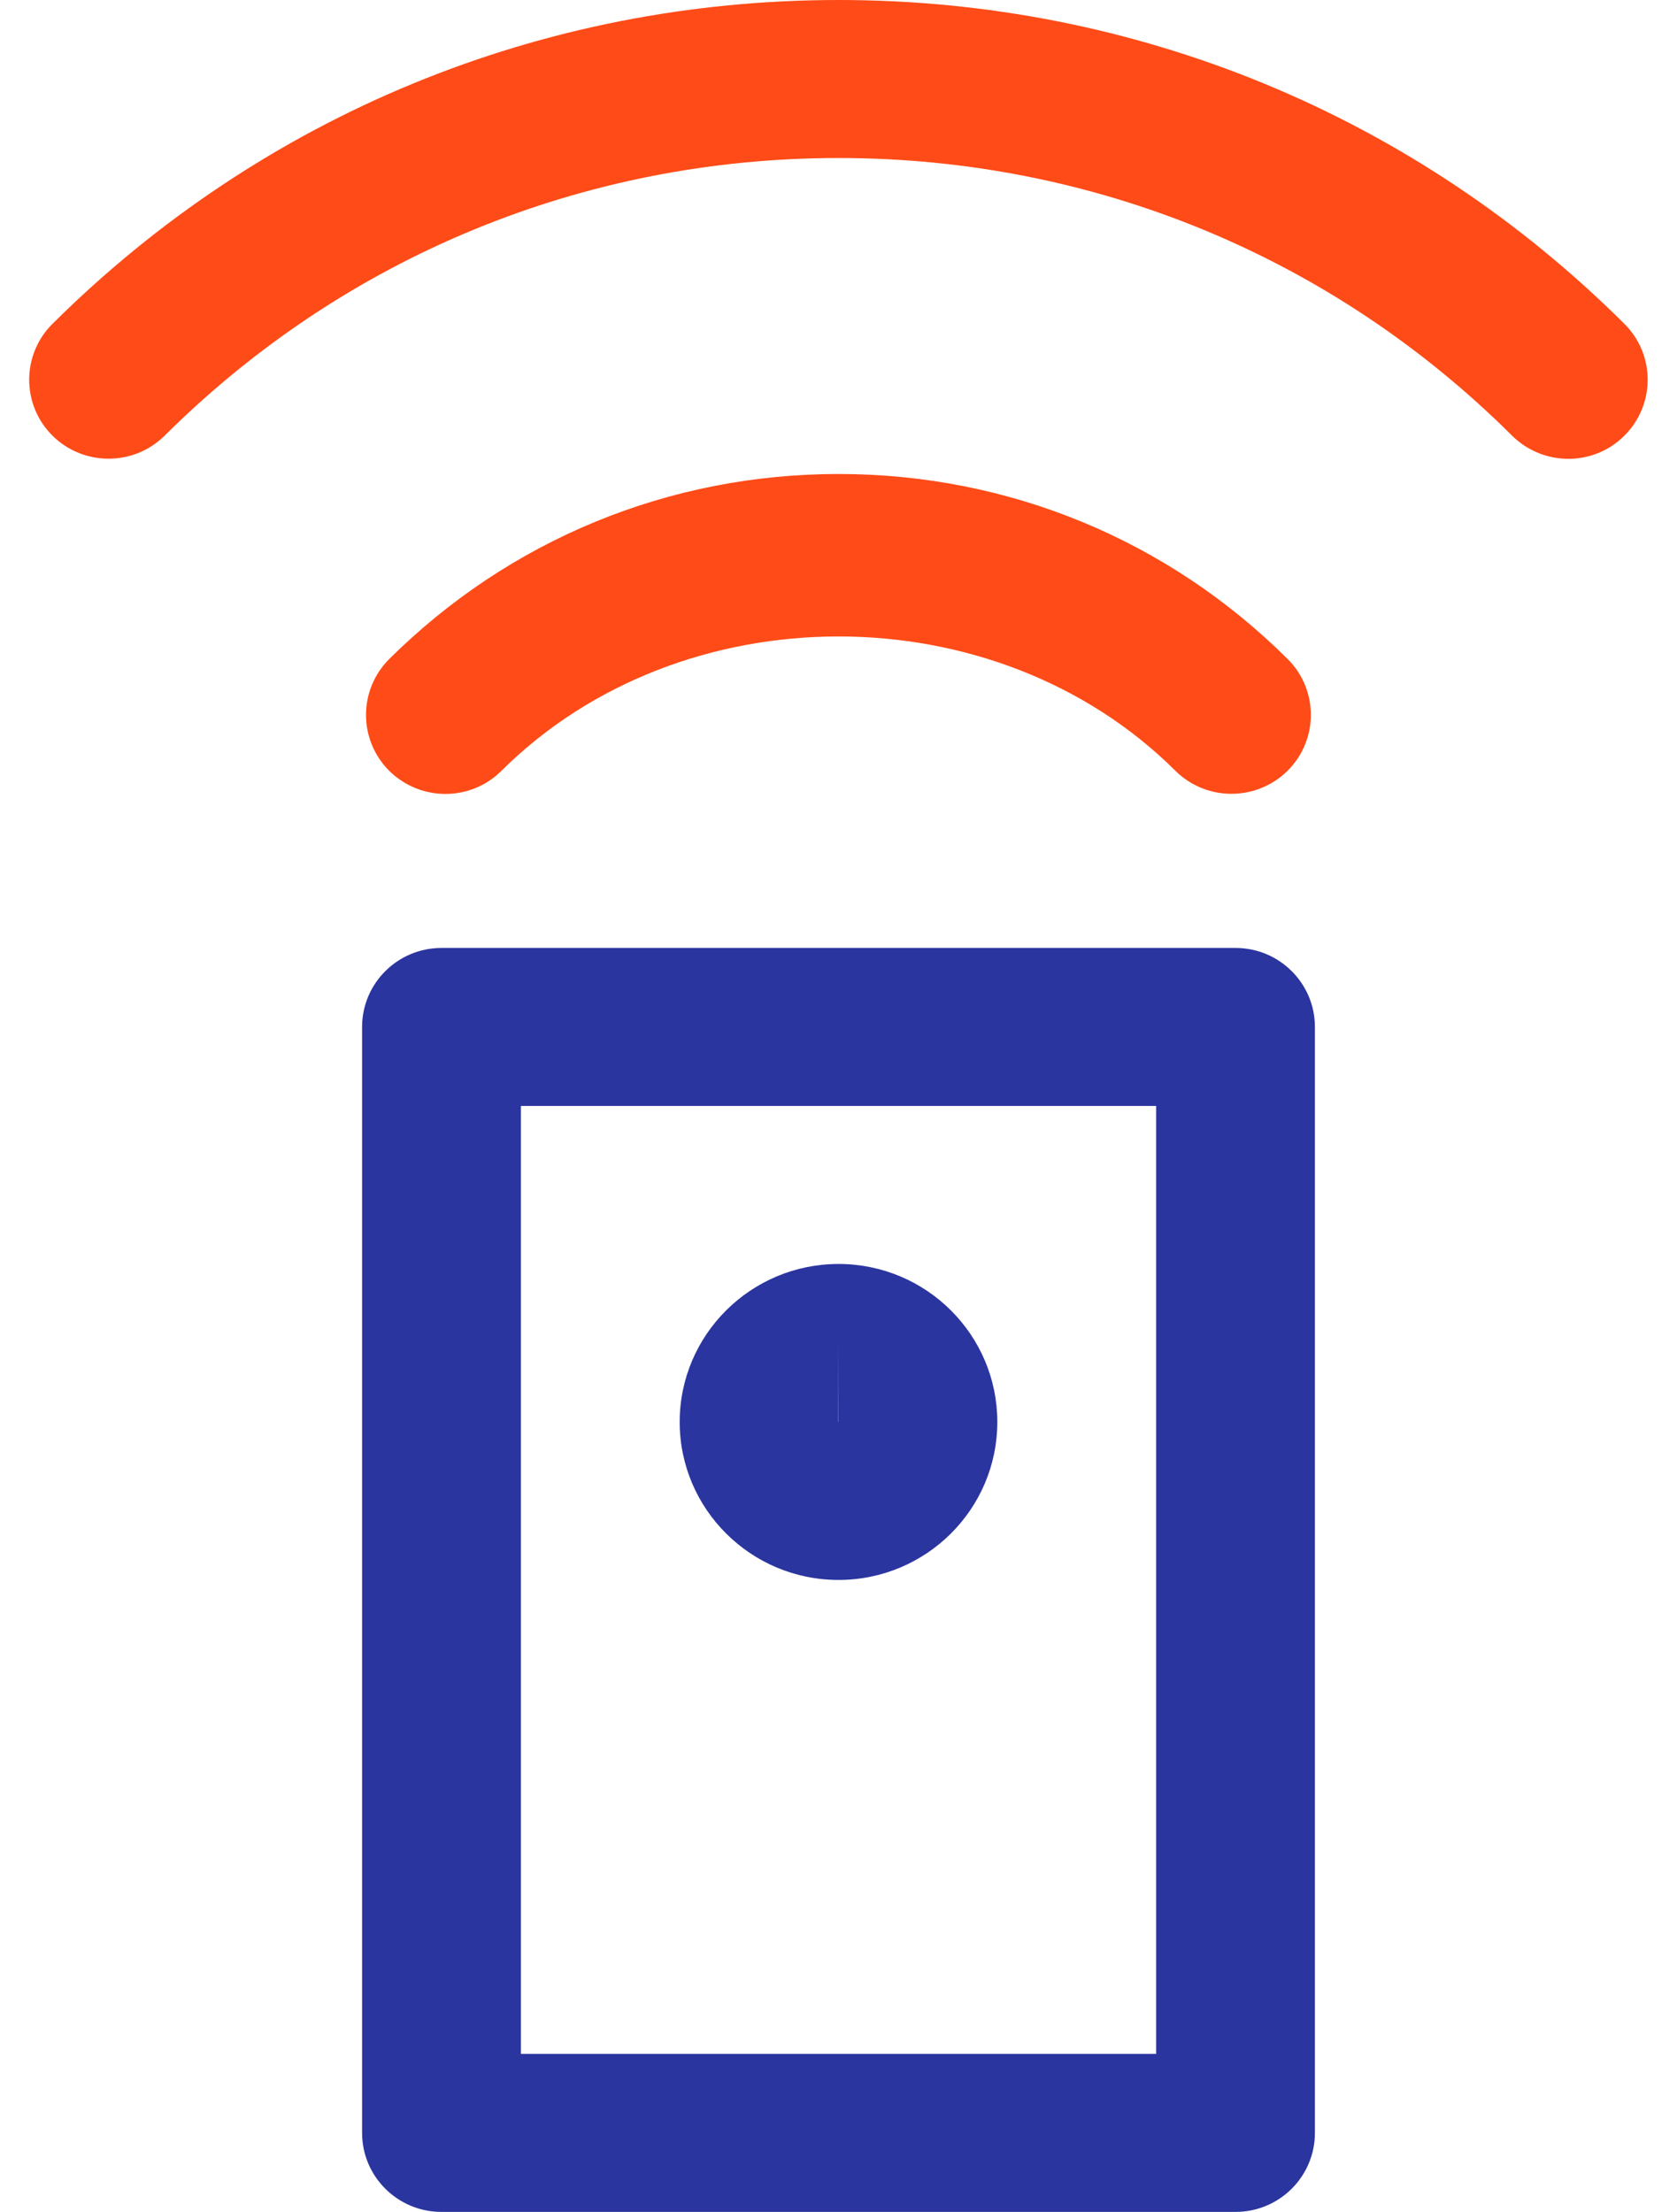 <?xml version="1.0" encoding="utf-8"?>
<svg width="47px" height="62px" viewBox="0 0 47 62" version="1.1" xmlns:xlink="http://www.w3.org/1999/xlink" xmlns="http://www.w3.org/2000/svg">
  <desc>Created with Lunacy</desc>
  <g id="noun_remote_1930373">
    <g id="Group">
      <path d="M24.479 35.429L2.225 35.429C0.997 35.429 0 34.437 0 33.214L0 2.214C0 0.992 0.997 0 2.225 0L24.479 0C25.708 0 26.704 0.992 26.704 2.214L26.704 33.214C26.704 34.437 25.708 35.429 24.479 35.429ZM4.451 31L22.254 31L22.254 4.429L4.451 4.429L4.451 31Z" transform="translate(10.148 26.571)" id="Shape" fill="#2B359F" stroke="none" />
      <path d="M4.451 8.857C1.998 8.857 0 6.873 0 4.429C0 1.984 1.998 0 4.451 0C6.908 0 8.902 1.984 8.902 4.429C8.902 6.873 6.908 8.857 4.451 8.857ZM4.451 2.214L4.446 4.429C4.451 4.429 4.451 4.429 4.451 4.429L4.451 2.214Z" transform="translate(19.049 35.429)" id="Shape" fill="#2B359F" stroke="none" />
      <path d="M2.226 8.968C1.657 8.968 1.087 8.751 0.651 8.321C-0.217 7.453 -0.217 6.054 0.651 5.186C4.02 1.842 8.489 0 13.242 0C18 0 22.468 1.842 25.829 5.186C26.697 6.049 26.697 7.453 25.829 8.317C24.961 9.18 23.55 9.18 22.682 8.317C17.644 3.304 8.854 3.295 3.798 8.317C3.366 8.751 2.796 8.968 2.226 8.968Z" transform="translate(10.258 13.286)" id="Path" fill="#FF4B17" stroke="none" />
      <path d="M43.138 12.861C42.568 12.861 41.998 12.644 41.562 12.214C36.52 7.192 29.817 4.429 22.682 4.429C15.548 4.429 8.845 7.192 3.798 12.21C2.93 13.073 1.519 13.073 0.651 12.21C-0.217 11.346 -0.217 9.942 0.651 9.079C6.539 3.224 14.359 0 22.682 0C31.005 0 38.83 3.224 44.709 9.079C45.577 9.942 45.577 11.346 44.709 12.21C44.277 12.644 43.708 12.861 43.138 12.861Z" transform="translate(0.818 0)" id="Path" fill="#FF4B17" stroke="none" />
    </g>
  </g>
</svg>